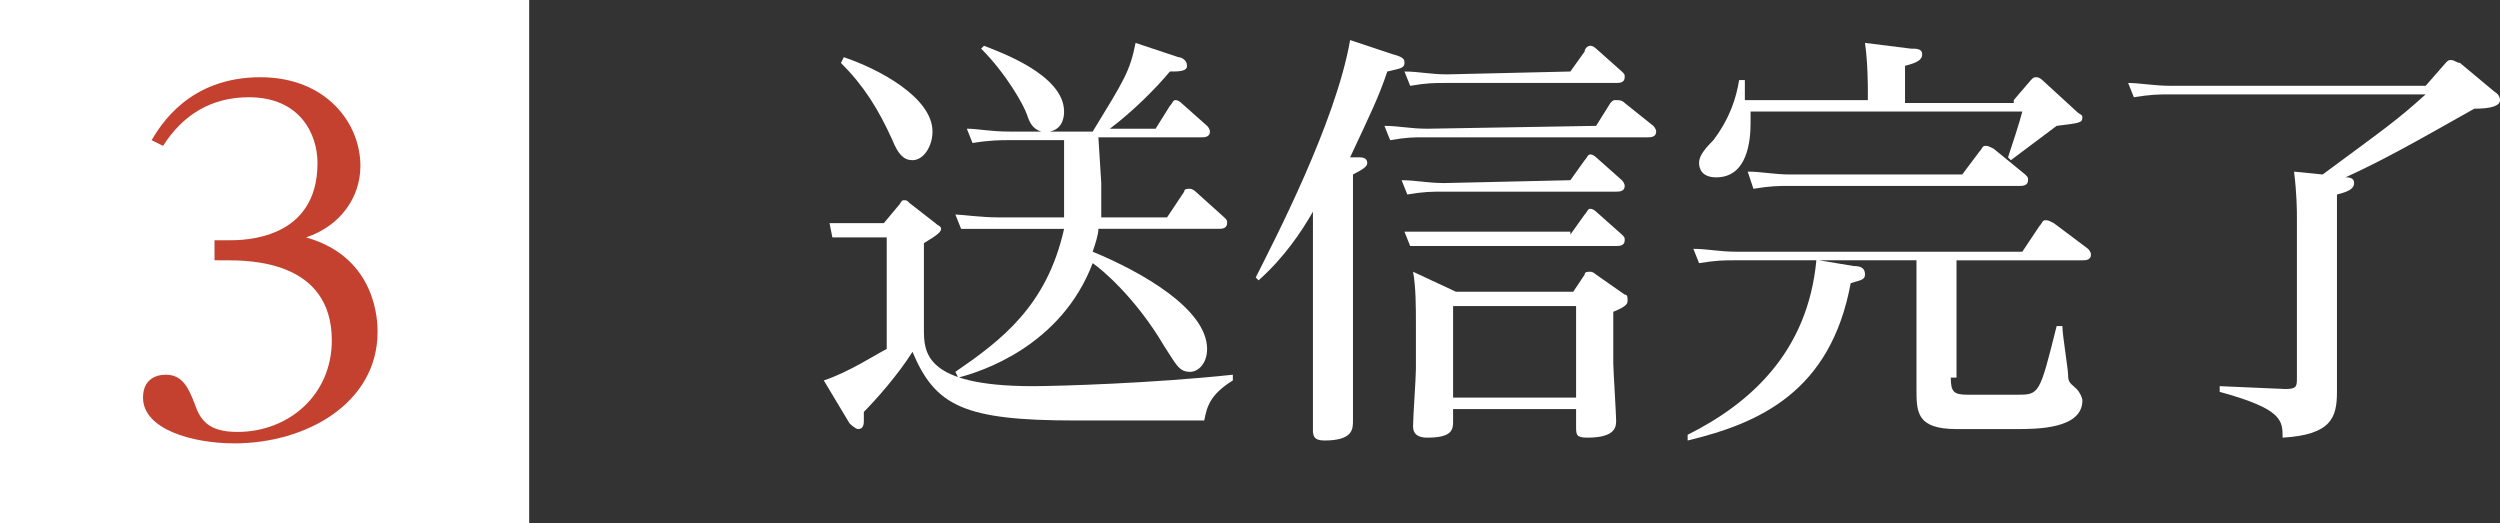 <?xml version="1.0" encoding="utf-8"?>
<!-- Generator: Adobe Illustrator 21.1.0, SVG Export Plug-In . SVG Version: 6.00 Build 0)  -->
<svg version="1.1" id="レイヤー_1" xmlns="http://www.w3.org/2000/svg" xmlns:xlink="http://www.w3.org/1999/xlink" x="0px"
	 y="0px" width="87.4px" height="18.3px" viewBox="0 0 87.4 18.3" style="enable-background:new 0 0 87.4 18.3;"
	 xml:space="preserve">
<rect x="0" y="0" width="87.4" height="18.3" fill="#333333" stroke="none"/>
<style type="text/css">
	.st0{fill:#FFFFFF;}
	.st1{fill:#C44130;}
</style>
<path class="st0" d="M0,0h18.5v18.3H0V0z"/>
<path class="st0" d="M31.4,7.2C31.5,7.1,31.5,7,31.6,7c0.1,0,0.1,0,0.2,0.1l0.9,0.7c0.1,0.1,0.2,0.1,0.2,0.2s-0.1,0.2-0.6,0.5v3
	c0,0.8,0,2,3.8,2c0.9,0,4.2-0.1,7-0.4v0.2c-0.8,0.5-0.9,0.9-1,1.4h-4.5c-3.9,0-4.9-0.5-5.7-2.4c-0.5,0.8-1.3,1.7-1.7,2.1
	c0,0.2,0,0.3,0,0.3c0,0.1,0,0.3-0.2,0.3c-0.1,0-0.3-0.2-0.3-0.2l-0.9-1.5c0.9-0.3,1.8-0.9,2.2-1.1V8.3h-0.7c-0.5,0-0.6,0-1.2,0
	L29,7.8c0.4,0,0.9,0,1.5,0h0.4L31.4,7.2z M29.5,2c1.2,0.4,3.1,1.4,3.1,2.6c0,0.5-0.3,1-0.7,1c-0.3,0-0.5-0.2-0.7-0.7
	c-0.5-1.1-1-1.9-1.8-2.7L29.5,2z M38.5,6.4c0,0.5,0,0.7,0,1.2h2.3l0.6-0.9c0-0.1,0.1-0.1,0.2-0.1c0.1,0,0.2,0.1,0.2,0.1l1,0.9
	c0.1,0.1,0.1,0.1,0.1,0.2C42.9,8,42.7,8,42.6,8h-4.2c0,0.2-0.1,0.5-0.2,0.8c1.7,0.7,4,2,4,3.4c0,0.5-0.3,0.8-0.6,0.8
	c-0.4,0-0.5-0.3-0.9-0.9c-1-1.7-2.2-2.7-2.5-2.9c-1.1,2.9-3.9,3.8-4.7,4L33.4,13c1.6-1.1,3.2-2.3,3.8-5h-2.3c-0.6,0-0.9,0-1.3,0
	l-0.2-0.5c0.2,0,0.9,0.1,1.5,0.1h2.3c0-0.4,0-0.8,0-1.2V4.9h-2c-0.2,0-0.6,0-1.2,0.1l-0.2-0.5c0.4,0,0.8,0.1,1.5,0.1h1.1
	C36.1,4.5,36,4.3,35.9,4s-0.7-1.4-1.6-2.3l0.1-0.1c0.5,0.2,2.8,1,2.8,2.3c0,0.1,0,0.6-0.5,0.7h1.5c1.1-1.8,1.3-2.1,1.5-3.1L41.2,2
	c0.1,0,0.3,0.1,0.3,0.3s-0.3,0.2-0.6,0.2c-0.5,0.6-1.3,1.4-2.1,2h1.6l0.5-0.8C41,3.6,41,3.5,41.1,3.5c0.1,0,0.2,0.1,0.2,0.1l0.9,0.8
	c0,0,0.1,0.1,0.1,0.2c0,0.2-0.2,0.2-0.3,0.2h-3.6L38.5,6.4L38.5,6.4z"/>
<path class="st0" d="M48.7,1.9c0.4,0.1,0.4,0.2,0.4,0.3c0,0.2-0.2,0.2-0.6,0.3c-0.3,0.9-0.6,1.5-1.3,3h0.3c0.1,0,0.3,0,0.3,0.2
	c0,0.1-0.1,0.2-0.5,0.4v6.4c0,0.3,0,1.9,0,2.2s0,0.7-1,0.7c-0.4,0-0.4-0.2-0.4-0.4c0-0.3,0-1.9,0-2.3V7.4c-0.4,0.7-1,1.6-1.9,2.4
	l-0.1-0.1c0.6-1.2,2.8-5.4,3.3-8.3L48.7,1.9z M55.8,4.4l0.5-0.8c0.1-0.1,0.1-0.1,0.2-0.1c0.1,0,0.2,0,0.3,0.1l1,0.8
	c0,0,0.1,0.1,0.1,0.2c0,0.2-0.2,0.2-0.3,0.2h-7.8c-0.4,0-0.6,0-1.2,0.1l-0.2-0.5c0.5,0,0.9,0.1,1.5,0.1L55.8,4.4L55.8,4.4z
	 M54.9,6.3l0.5-0.7c0.1-0.1,0.1-0.2,0.2-0.2c0.1,0,0.2,0.1,0.2,0.1l0.9,0.8c0.1,0.1,0.1,0.2,0.1,0.2c0,0.2-0.2,0.2-0.3,0.2h-6
	c-0.5,0-0.7,0-1.3,0.1L49,6.3c0.5,0,0.9,0.1,1.5,0.1L54.9,6.3L54.9,6.3z M54.9,8.2l0.5-0.7c0.1-0.1,0.1-0.2,0.2-0.2s0.2,0.1,0.2,0.1
	l0.9,0.8c0.1,0.1,0.1,0.1,0.1,0.2c0,0.2-0.2,0.2-0.3,0.2h-6c-0.4,0-0.6,0-1.2,0l-0.2-0.5c0.3,0,0.9,0,1.5,0h4.3V8.2z M54.9,2.5
	l0.5-0.7c0-0.1,0.1-0.2,0.2-0.2c0.1,0,0.2,0.1,0.2,0.1l0.9,0.8c0.1,0.1,0.1,0.1,0.1,0.2c0,0.2-0.2,0.2-0.3,0.2h-5.9
	c-0.5,0-0.7,0-1.3,0.1l-0.2-0.5c0.5,0,0.9,0.1,1.5,0.1L54.9,2.5L54.9,2.5z M55,10.2l0.4-0.6c0-0.1,0.1-0.1,0.2-0.1s0.2,0.1,0.2,0.1
	l1,0.7c0.1,0,0.1,0.1,0.1,0.2c0,0.1,0,0.2-0.5,0.4v1.8c0,0.2,0.1,1.8,0.1,2s0,0.6-1,0.6c-0.4,0-0.4-0.1-0.4-0.4v-0.6h-4.3v0.4
	c0,0.3,0,0.6-0.9,0.6c-0.3,0-0.5-0.1-0.5-0.4c0-0.3,0.1-1.7,0.1-2v-1.6c0-0.5,0-1.3-0.1-1.8l1.5,0.7C50.9,10.2,55,10.2,55,10.2z
	 M50.8,10.7v3.2h4.3v-3.2H50.8z"/>
<path class="st0" d="M68.2,13.2c0,0.5,0.1,0.6,0.6,0.6h1.7c0.8,0,0.8,0,1.4-2.4h0.2c0,0.3,0.2,1.5,0.2,1.7c0,0.3,0.1,0.3,0.3,0.5
	c0.1,0.1,0.2,0.3,0.2,0.4c0,1-1.6,1-2.3,1h-2.1C67,15,67,14.4,67,13.6V9.1h-3.4l1.2,0.2c0.3,0,0.4,0.1,0.4,0.3S65,9.8,64.7,9.9
	c-0.7,3.8-3.2,4.9-5.7,5.5v-0.2c2.2-1.1,4.2-2.9,4.5-6.1h-2.9c-0.3,0-0.6,0-1.2,0.1l-0.2-0.5c0.5,0,0.9,0.1,1.5,0.1h10l0.6-0.9
	c0.1-0.1,0.1-0.2,0.2-0.2s0.1,0,0.3,0.1L73,8.7c0,0,0.1,0.1,0.1,0.2c0,0.2-0.2,0.2-0.3,0.2h-4.4v4.1H68.2z M70.4,3.5L71,2.8
	c0.1-0.1,0.1-0.1,0.2-0.1s0.2,0.1,0.2,0.1l1.2,1.1C72.7,4,72.8,4,72.8,4.1c0,0.2-0.1,0.2-0.9,0.3c-0.4,0.3-1.2,0.9-1.6,1.2l-0.1-0.1
	c0.1-0.3,0.4-1.2,0.5-1.6h-9.5c0,0.1,0,0.2,0,0.4c0,0.6-0.1,1.9-1.2,1.9c-0.5,0-0.6-0.3-0.6-0.5s0.1-0.4,0.5-0.8
	c0.6-0.8,0.8-1.5,0.9-2.1H61c0,0.3,0,0.5,0,0.7h4.3V3.2c0-0.2,0-1-0.1-1.7l1.6,0.2c0.2,0,0.4,0,0.4,0.2S67,2.2,66.6,2.3v1.3h3.8V3.5
	z M68.6,6.1l0.6-0.8c0.1-0.1,0.1-0.2,0.2-0.2s0.1,0,0.3,0.1l1.1,0.9c0.1,0.1,0.1,0.1,0.1,0.2c0,0.2-0.2,0.2-0.3,0.2h-8.1
	c-0.3,0-0.6,0-1.2,0.1L61.1,6c0.5,0,0.9,0.1,1.5,0.1H68.6z"/>
<path class="st0" d="M85.5,2.2c0.1-0.1,0.1-0.1,0.2-0.1s0.2,0.1,0.3,0.1l1.2,1c0,0,0.2,0.1,0.2,0.3s-0.3,0.3-0.9,0.3
	c-2.3,1.3-3.2,1.8-4.5,2.4c0.1,0,0.3,0,0.3,0.2s-0.2,0.3-0.6,0.4v5c0,0.3,0,1.6,0,1.9c0,0.9-0.2,1.5-1.9,1.6c0-0.6,0-1-2.2-1.6v-0.2
	l2.3,0.1c0.4,0,0.4-0.1,0.4-0.4V7.6c0-0.2,0-0.8-0.1-1.6l1,0.1c2.3-1.7,2.6-1.9,3.6-2.8h-9c-0.3,0-0.6,0-1.2,0.1l-0.2-0.5
	c0.4,0,0.9,0.1,1.5,0.1h8.9L85.5,2.2z"/>
<path class="st1" d="M7.5,8.4H8c0.5,0,3.1,0,3.1-2.7c0-1-0.6-2.3-2.4-2.3c-1.3,0-2.3,0.6-3,1.7L5.3,4.9c0.3-0.5,1.3-2.2,3.8-2.2
	c2.3,0,3.5,1.6,3.5,3.1c0,1.1-0.7,2.1-1.9,2.5c2.5,0.7,2.5,3,2.5,3.3c0,2.5-2.5,3.9-5,3.9C6.7,15.5,5,15,5,13.9
	c0-0.6,0.4-0.8,0.8-0.8c0.6,0,0.8,0.5,1,1c0.2,0.6,0.5,1,1.5,1c1.8,0,3.3-1.3,3.3-3.2c0-2.8-2.9-2.8-3.7-2.8H7.5V8.4z"/>
</svg>
